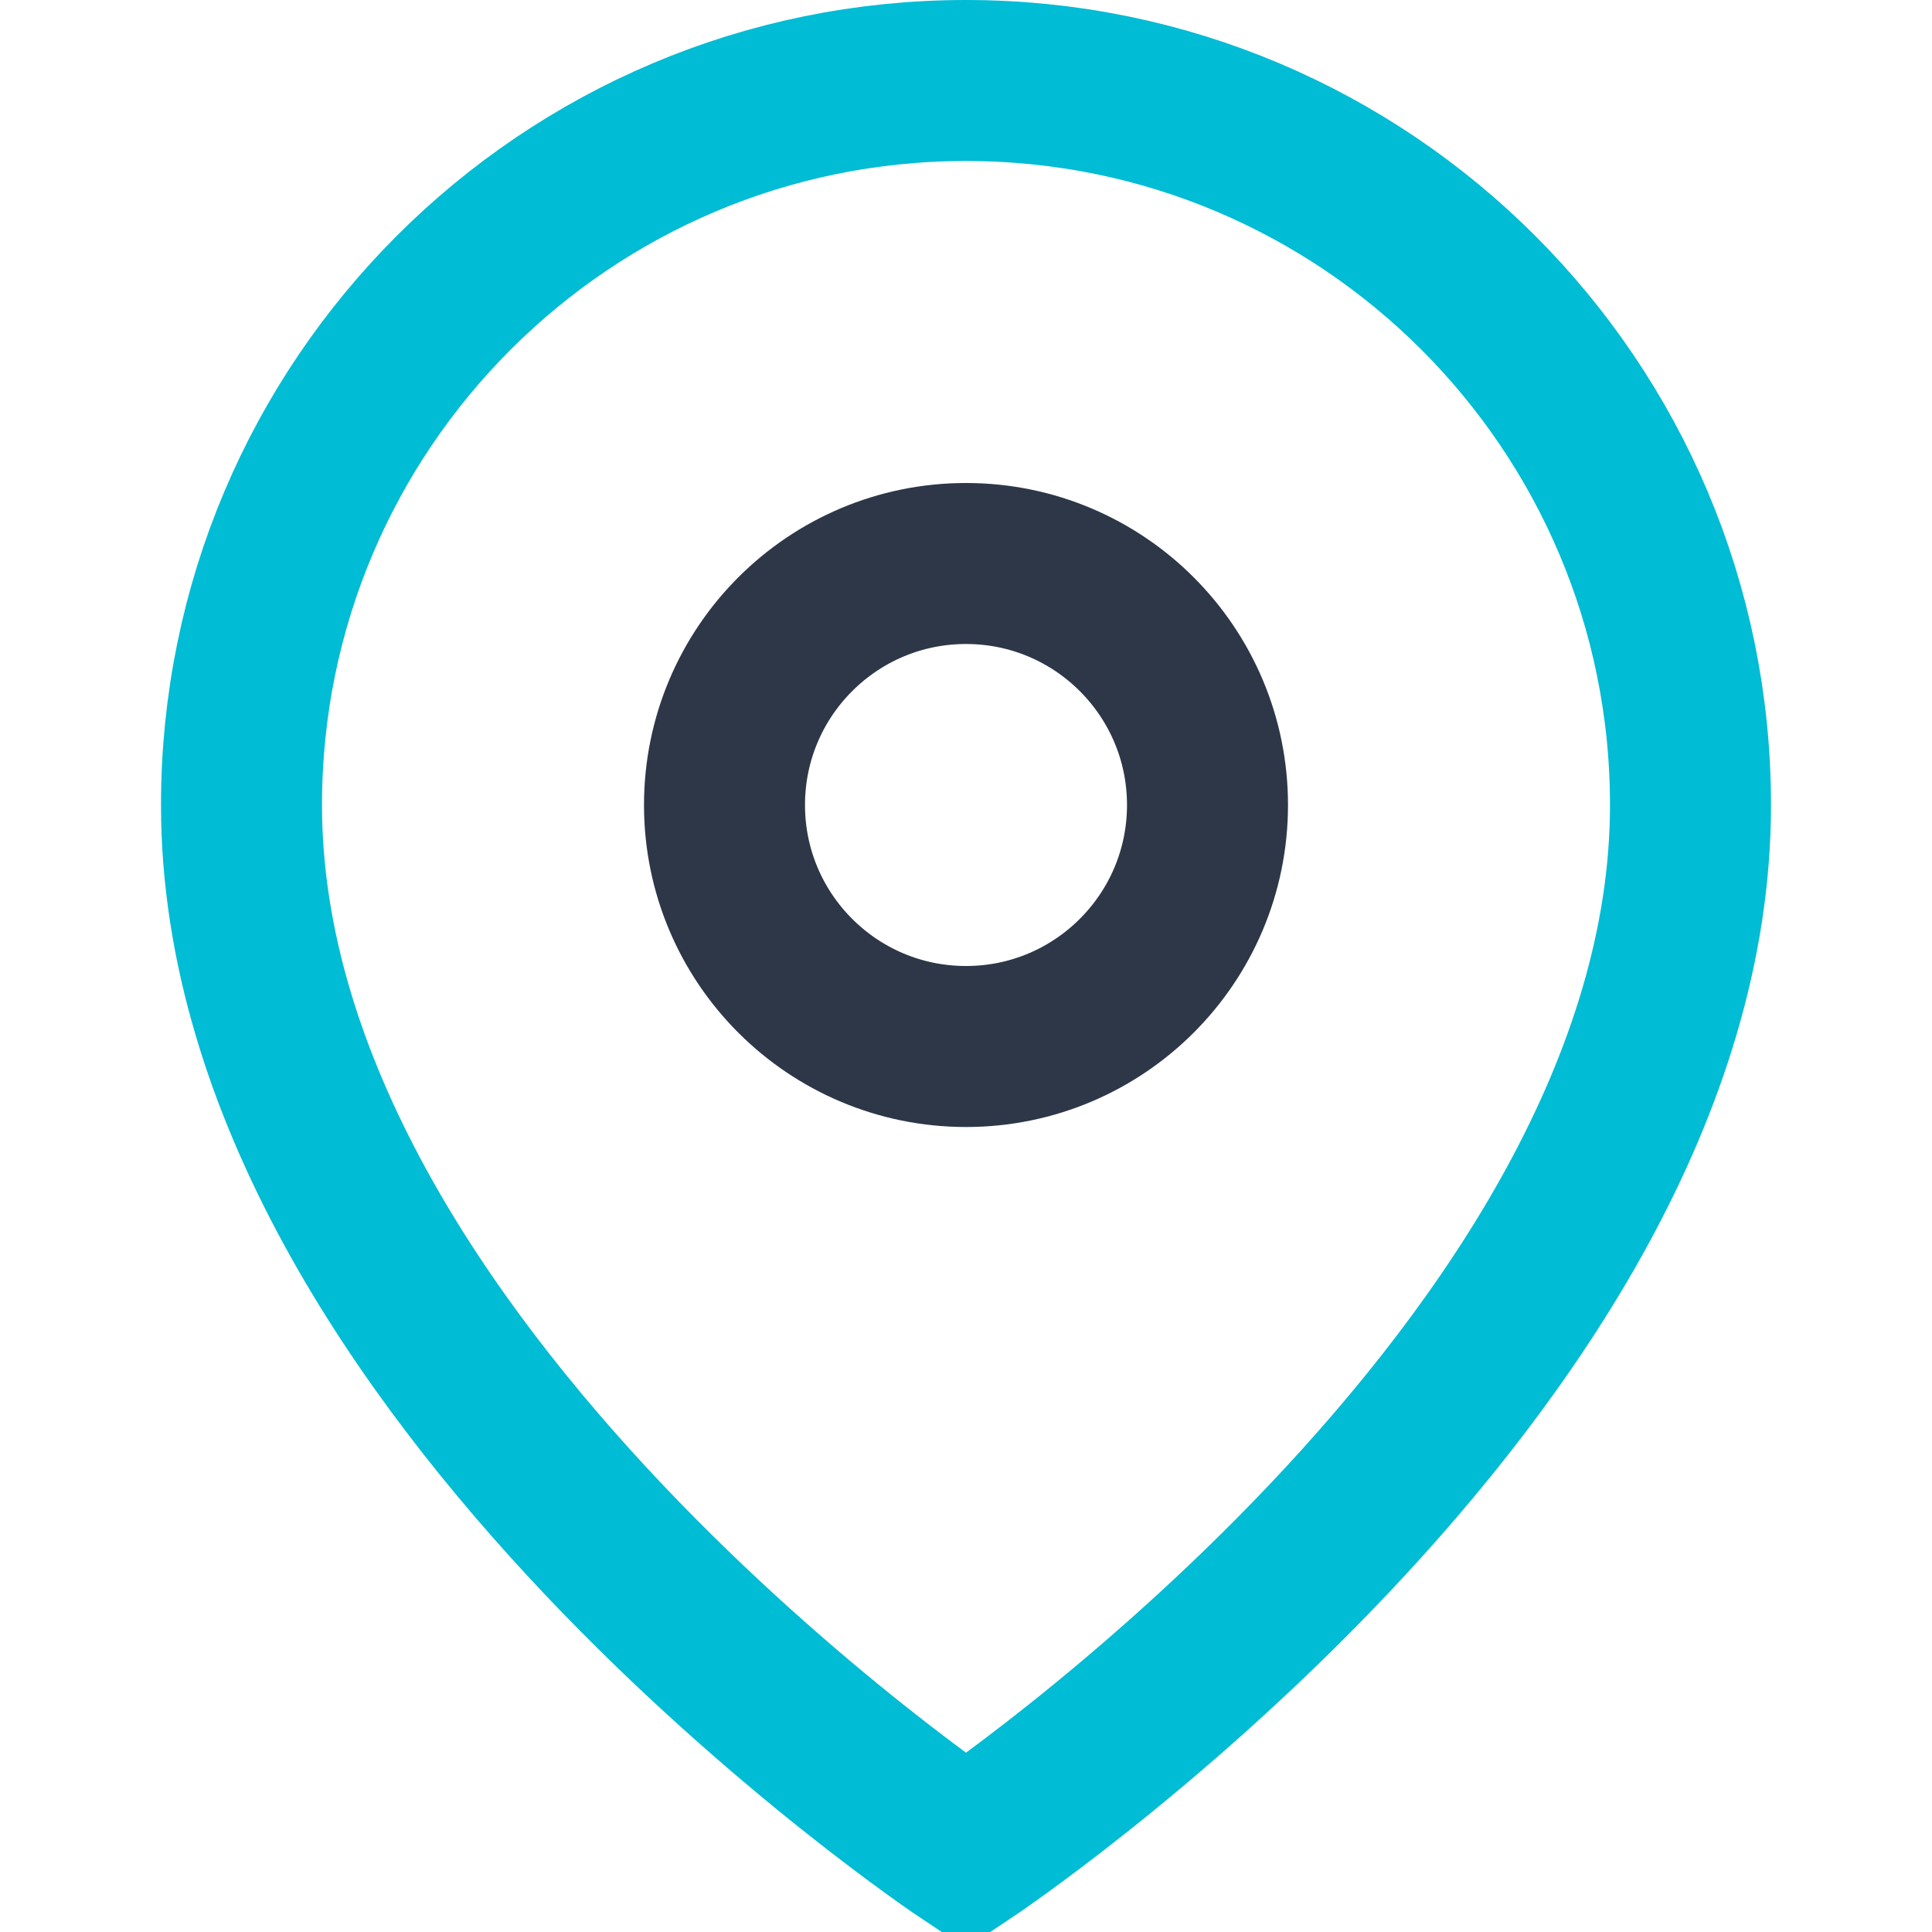 <svg width="24" height="24" viewBox="0 0 24 24" fill="none" xmlns="http://www.w3.org/2000/svg">
<path d="M21 10C21 17 12 23 12 23C12 23 3 17 3 10C3 5.03 7.03 1 12 1C16.97 1 21 5.03 21 10Z" stroke="#00BCD4" stroke-width="2" fill="none"/>
<circle cx="12" cy="10" r="3" stroke="#2D3748" stroke-width="2" fill="none"/>
</svg>